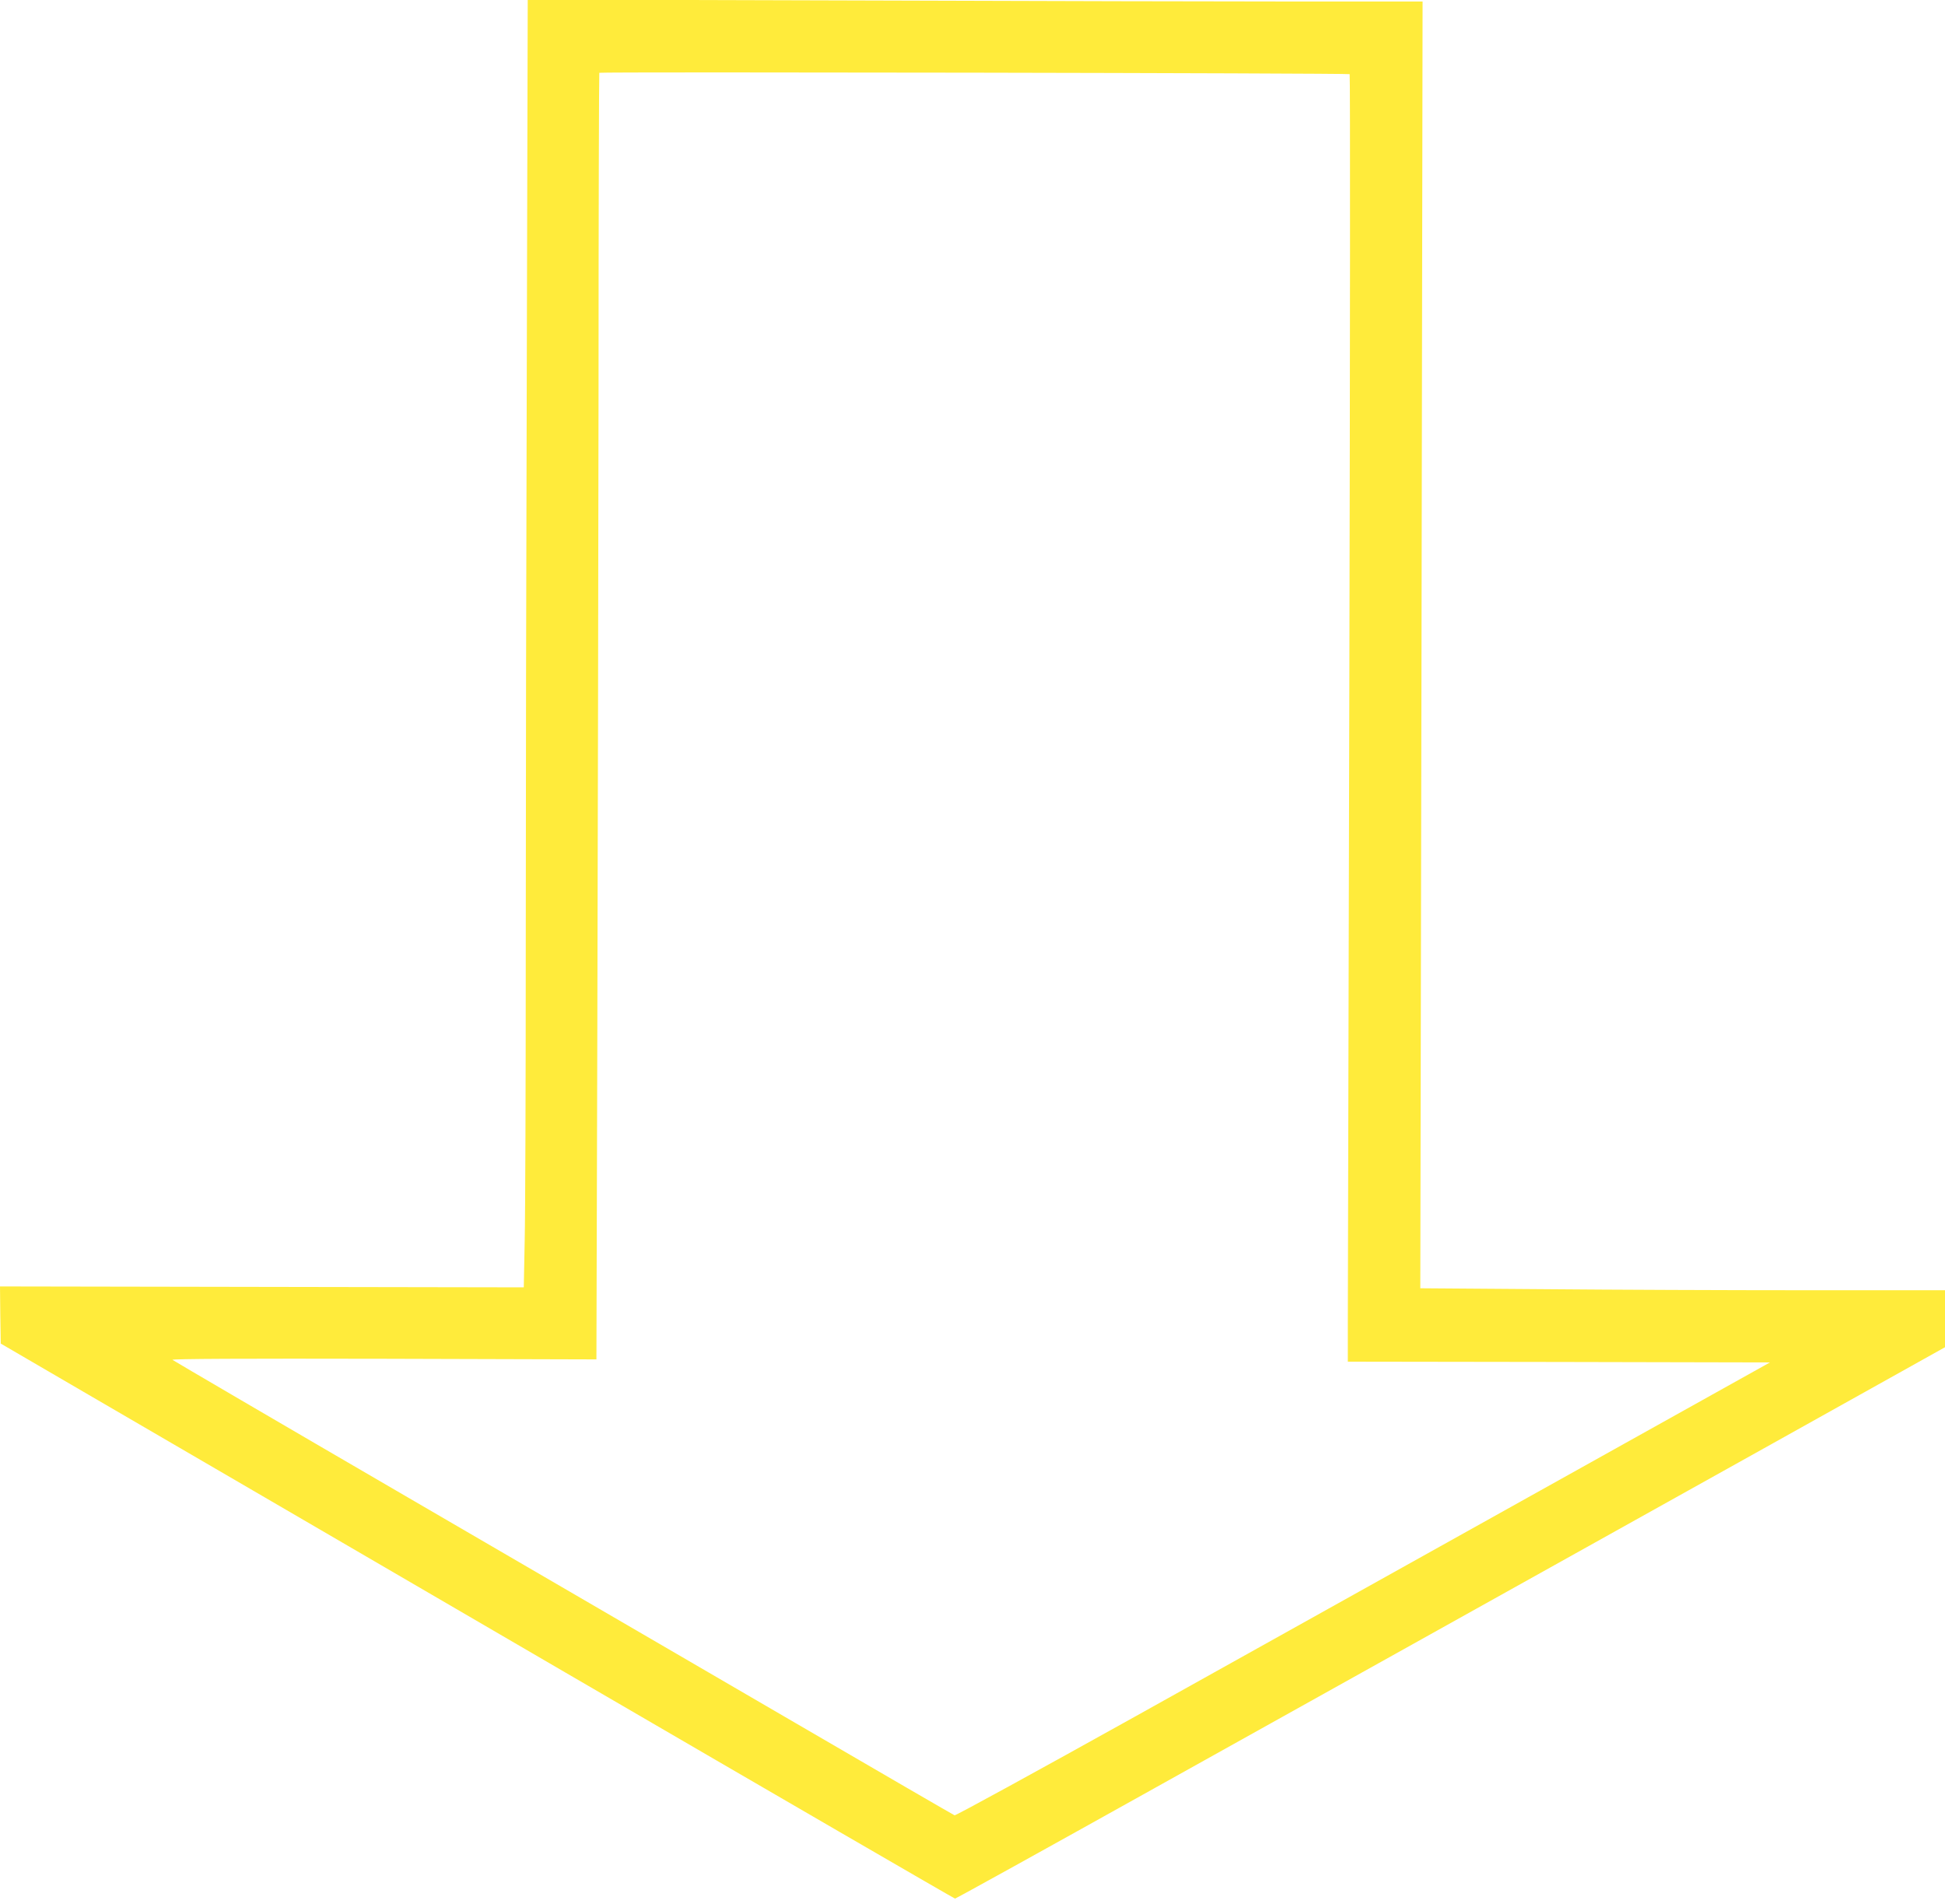 <?xml version="1.0" standalone="no"?>
<!DOCTYPE svg PUBLIC "-//W3C//DTD SVG 20010904//EN"
 "http://www.w3.org/TR/2001/REC-SVG-20010904/DTD/svg10.dtd">
<svg version="1.0" xmlns="http://www.w3.org/2000/svg"
 width="1280pt" height="1253pt" viewBox="0 0 1280 1253"
 preserveAspectRatio="xMidYMid meet">
<g transform="translate(0,1253) scale(0.1,-0.1)"
fill="#ffeb3b" stroke="none">
<path d="M3467 10199 c-4 -1284 -7 -3052 -7 -3929 0 -877 -3 -1734 -7 -1903
l-6 -308 -1724 3 -1723 3 2 -188 3 -188 580 -338 c319 -186 1730 -1007 3135
-1826 1405 -818 2560 -1488 2565 -1488 6 0 595 326 1310 725 715 399 1669 931
2120 1182 451 252 1330 742 1953 1089 l1132 632 0 187 0 188 -913 0 c-503 0
-1280 3 -1727 7 l-813 6 8 4234 7 4233 -808 0 c-445 0 -1770 3 -2945 7 l-2136
6 -6 -2334z m5415 1843 c4 -4 3 -1792 -2 -3972 -5 -2181 -10 -4085 -10 -4232
l0 -268 1389 -2 1389 -3 -1506 -840 c-829 -462 -2033 -1134 -2677 -1493 -643
-358 -1176 -650 -1183 -647 -8 3 -480 277 -1050 609 -571 332 -1723 1003
-2562 1491 -839 488 -1529 892 -1535 897 -7 7 472 9 1390 7 l1400 -4 6 2170
c3 1194 7 3097 8 4231 0 1133 3 2063 5 2065 7 7 4931 -2 4938 -9z"/>
</g>
</svg>
